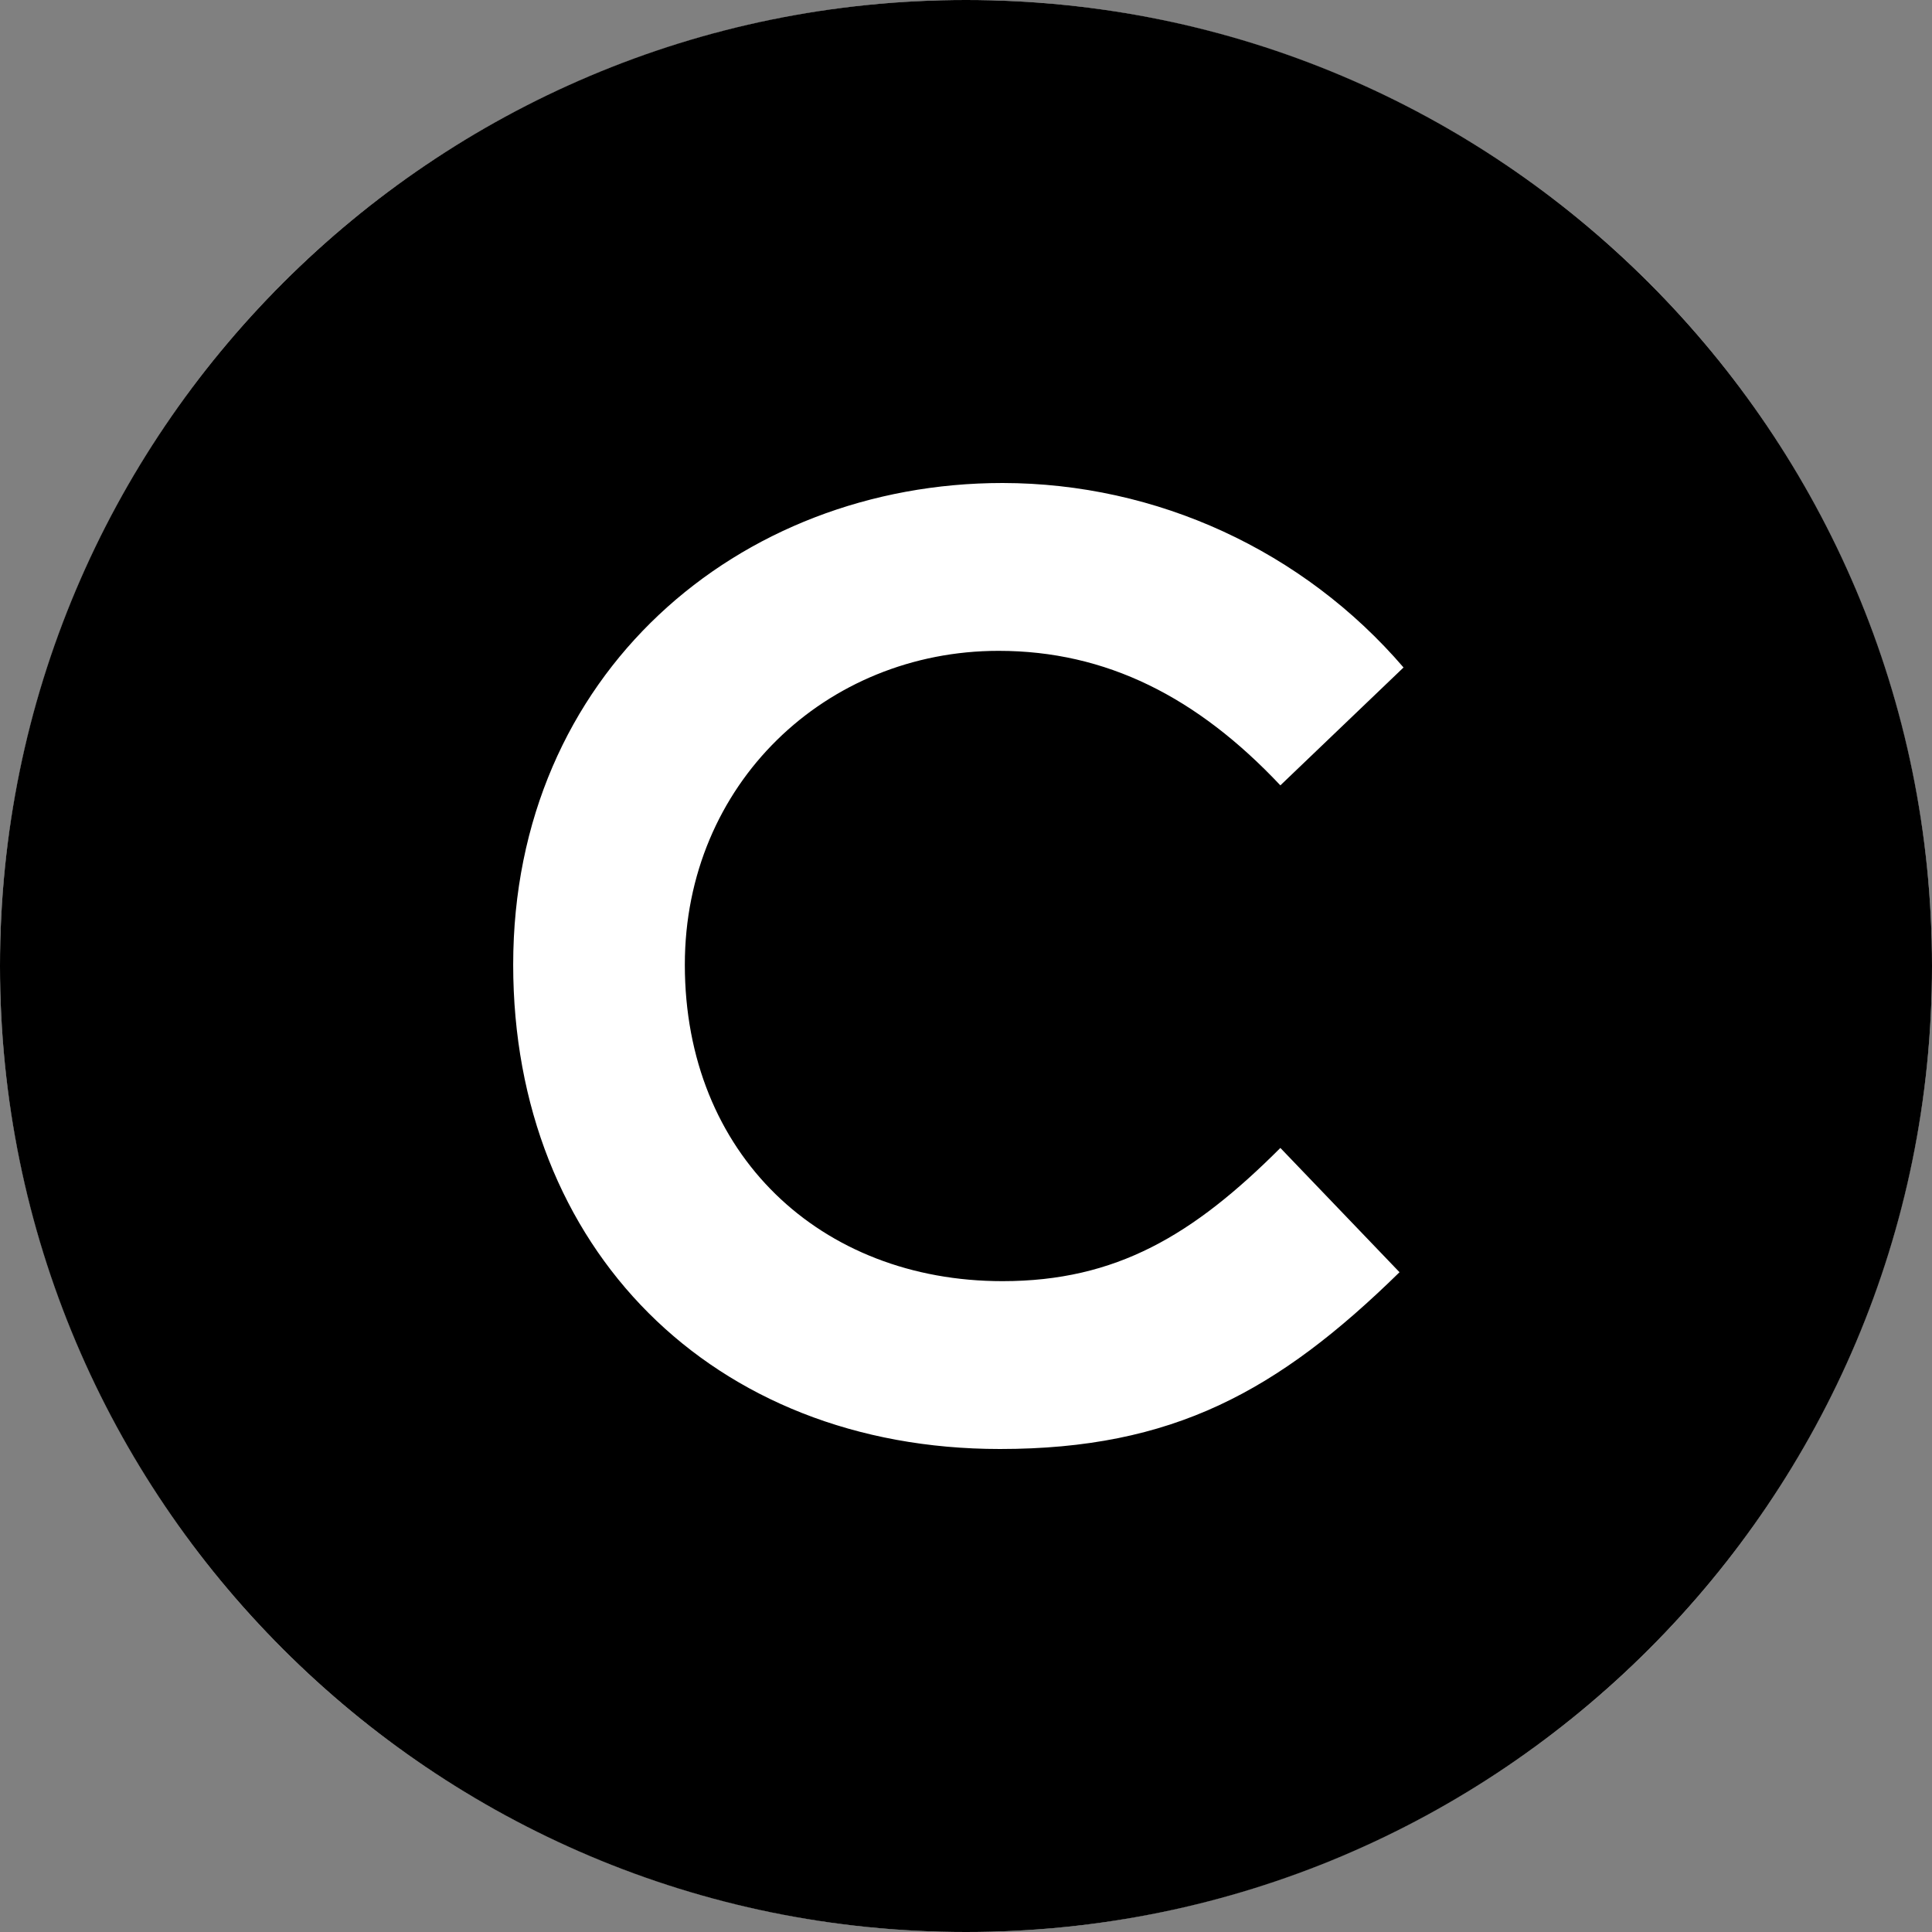 <svg width="64" height="64" viewBox="0 0 64 64" fill="none" xmlns="http://www.w3.org/2000/svg">
<rect x="0" y="0" width="64" height="64" fill="#808080" stroke="none"/>
<circle cx="32" cy="32" r="32" transform="rotate(180 32 32)" fill="white"/>
<path fill-rule="evenodd" clip-rule="evenodd" d="M32 64C49.673 64 64 49.673 64 32C64 14.327 49.673 0 32 0C14.327 0 0 14.327 0 32C0 49.673 14.327 64 32 64ZM33.123 48C38.85 48 42.329 46.092 46.361 42.144L42.414 38.027C39.529 40.913 36.982 42.44 33.208 42.44C27.183 42.44 22.686 38.24 22.686 31.957C22.686 25.973 27.357 21.56 33.079 21.56C36.644 21.56 39.655 23.087 42.414 26.016L46.494 22.111C43.167 18.237 38.318 16.006 33.213 16C24.468 16 17 22.323 17 31.957C17 41.338 23.586 48 33.123 48Z" fill="black"/>
</svg>
